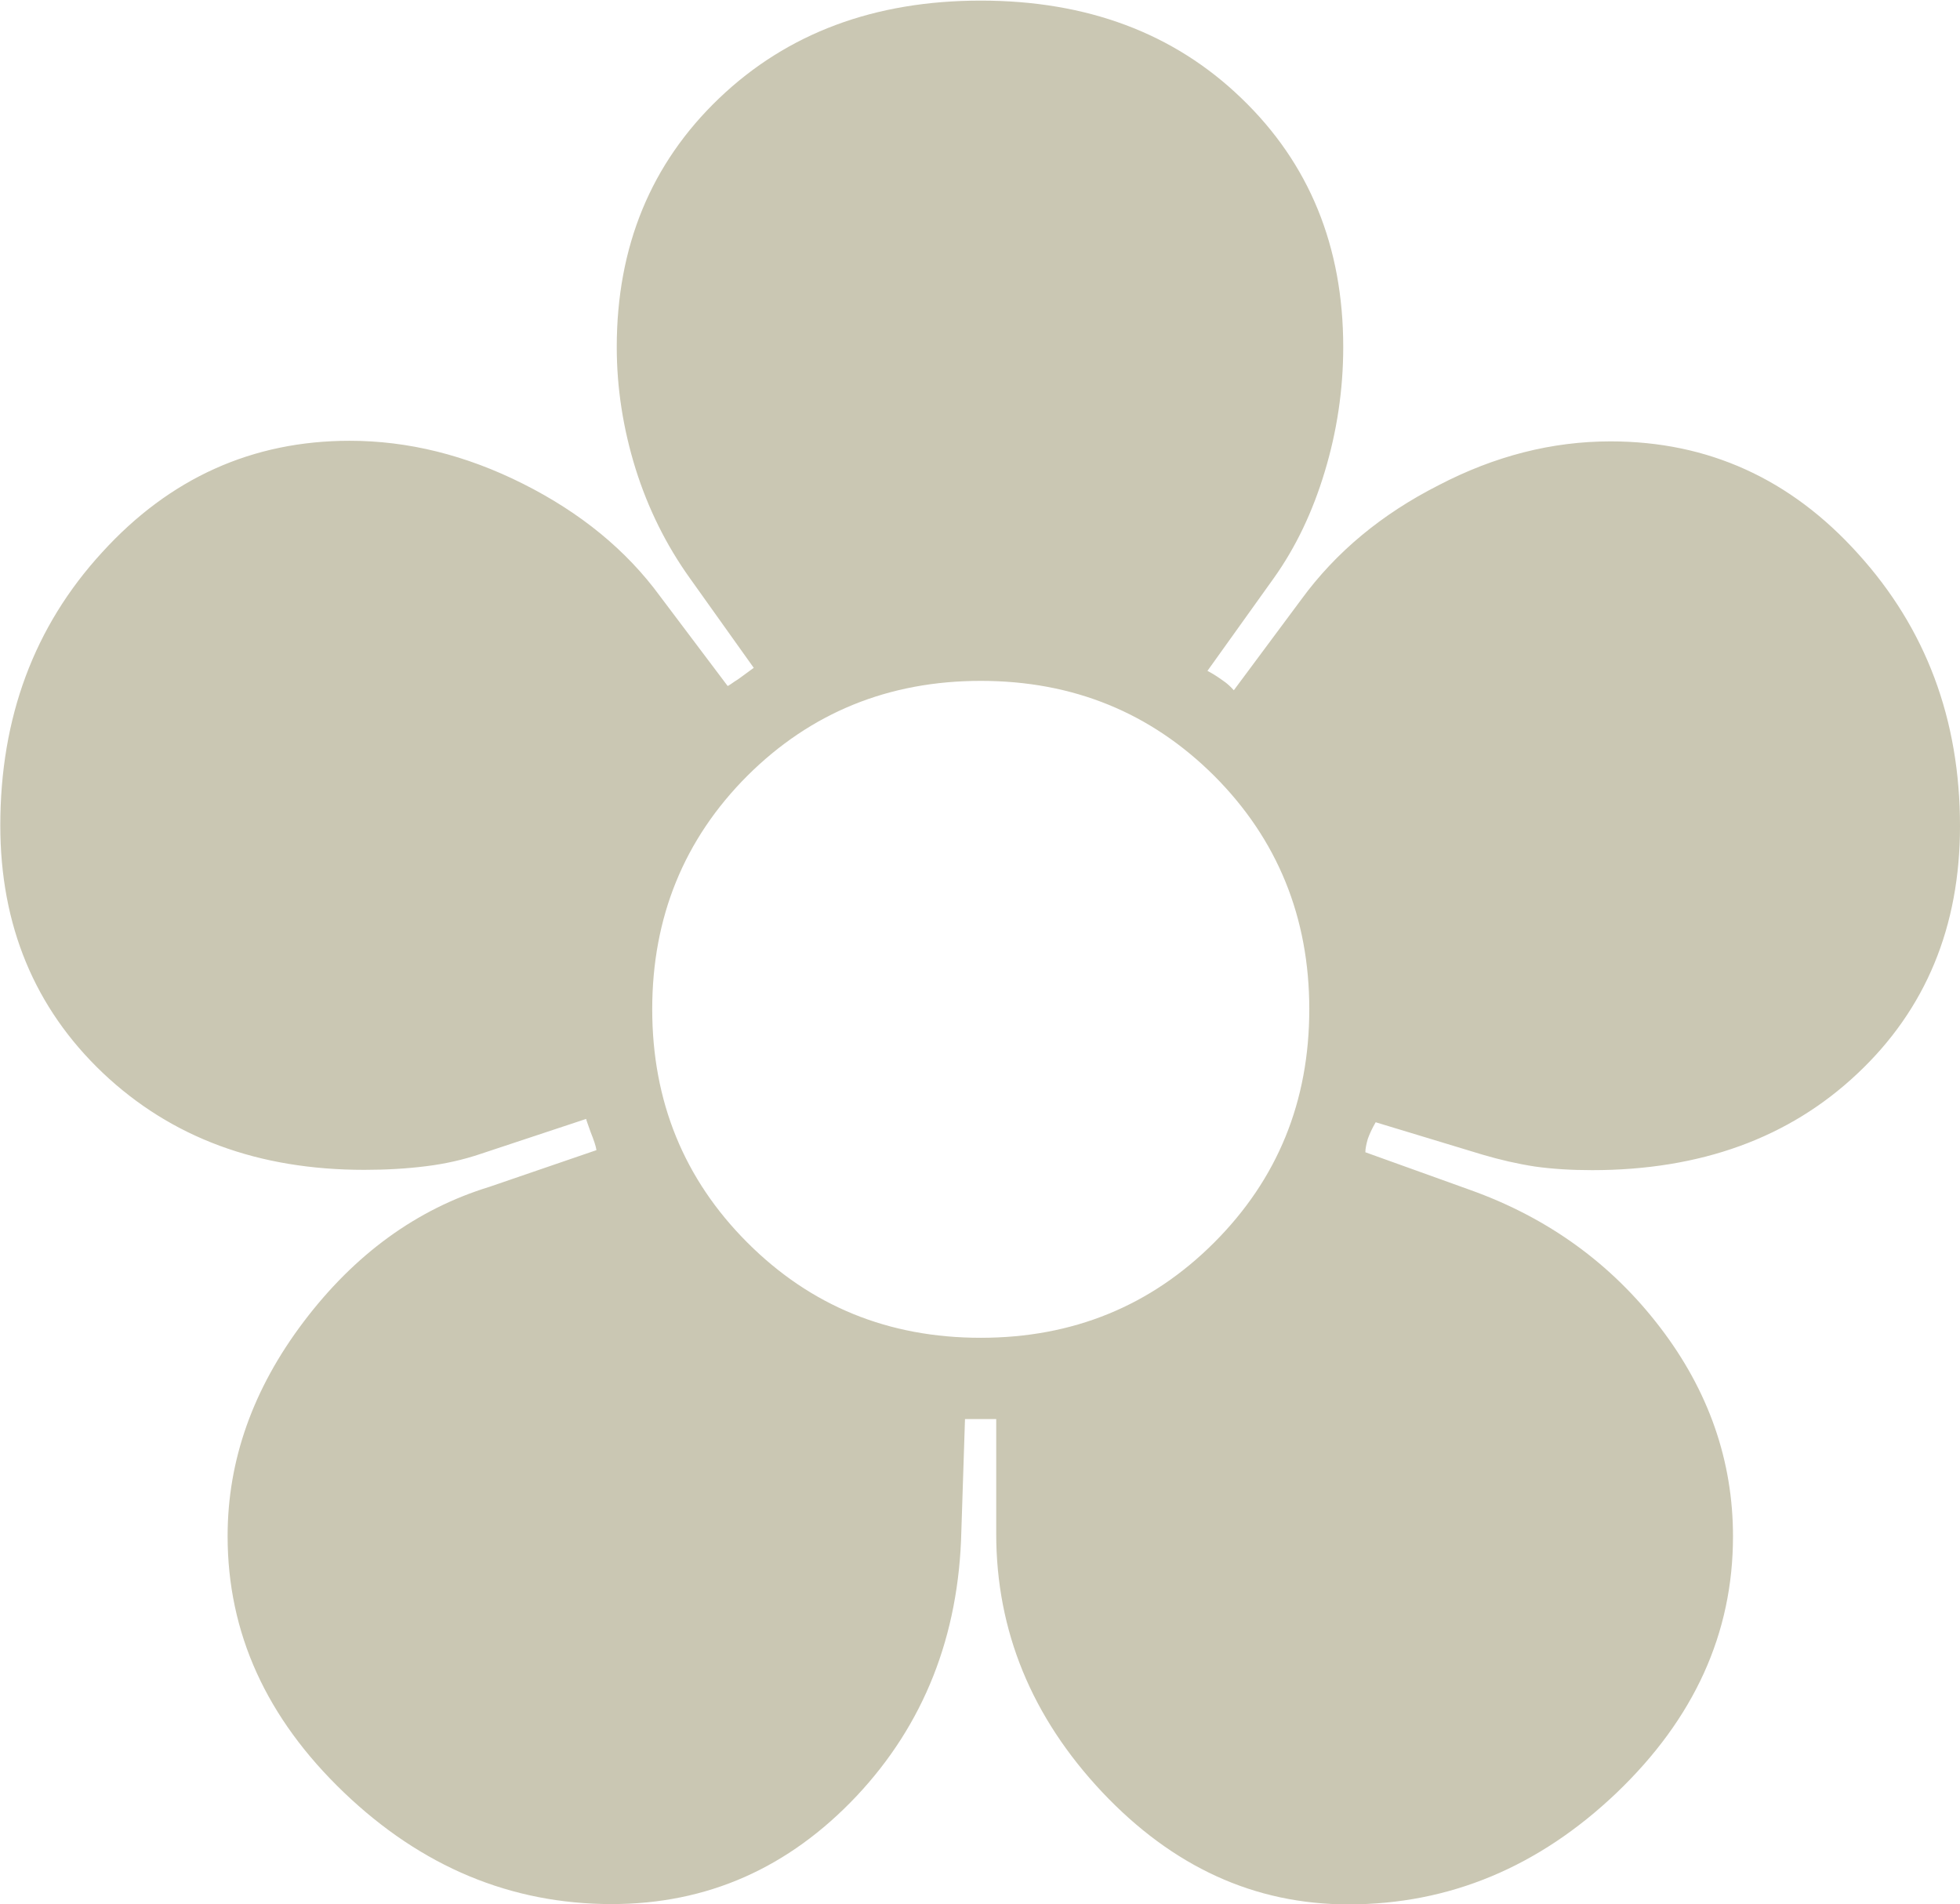 <?xml version="1.0" encoding="UTF-8" standalone="no"?>
<svg
   xmlns:dc="http://purl.org/dc/elements/1.1/"
   xmlns:cc="http://creativecommons.org/ns#"
   xmlns:rdf="http://www.w3.org/1999/02/22-rdf-syntax-ns#"
   xmlns:svg="http://www.w3.org/2000/svg"
   xmlns="http://www.w3.org/2000/svg"
   id="svg3981"
   version="1.1"
   viewBox="0 0 6.467 6.281"
   height="6.281mm"
   width="6.467mm">
  <defs
     id="defs3975" />
  <g
     transform="translate(-185.08,-100.475)"
     id="layer1">
    <path
       id="path3788"
       d="m 188.316,102.721 c 0.305,0 0.561,0.105 0.77,0.313 0.209,0.209 0.314,0.467 0.314,0.77 0,0.305 -0.105,0.561 -0.314,0.77 -0.209,0.209 -0.466,0.314 -0.77,0.314 -0.305,0 -0.561,-0.105 -0.77,-0.314 -0.209,-0.209 -0.314,-0.466 -0.314,-0.77 0,-0.303 0.105,-0.561 0.314,-0.77 0.209,-0.208 0.466,-0.313 0.77,-0.313 m -0.835,0.017 -0.223,-0.296 c -0.112,-0.153 -0.263,-0.276 -0.452,-0.371 -0.189,-0.095 -0.38,-0.142 -0.572,-0.142 -0.321,0 -0.594,0.123 -0.817,0.368 -0.225,0.245 -0.336,0.546 -0.336,0.901 0,0.329 0.113,0.602 0.338,0.816 0.226,0.214 0.513,0.32 0.863,0.32 0.072,0 0.141,-0.004 0.204,-0.012 0.065,-0.008 0.124,-0.022 0.175,-0.039 l 0.353,-0.117 c 0,0.003 0.006,0.018 0.015,0.044 0.01,0.025 0.017,0.045 0.019,0.059 l -0.353,0.121 c -0.241,0.074 -0.445,0.223 -0.613,0.445 -0.168,0.222 -0.251,0.458 -0.251,0.707 0,0.32 0.128,0.601 0.384,0.846 0.256,0.245 0.551,0.368 0.883,0.368 0.316,0 0.584,-0.119 0.808,-0.356 0.222,-0.236 0.338,-0.528 0.346,-0.875 l 0.012,-0.369 h 0.103 v 0.378 c 0,0.321 0.117,0.605 0.349,0.852 0.233,0.247 0.503,0.371 0.813,0.371 0.333,0 0.628,-0.123 0.885,-0.368 0.256,-0.245 0.384,-0.526 0.384,-0.846 0,-0.249 -0.08,-0.48 -0.241,-0.69 -0.16,-0.209 -0.369,-0.361 -0.627,-0.453 l -0.345,-0.124 c 0,-0.012 0.003,-0.026 0.008,-0.044 0.006,-0.017 0.015,-0.036 0.026,-0.055 l 0.353,0.107 c 0.058,0.017 0.114,0.03 0.172,0.039 0.057,0.008 0.12,0.012 0.189,0.012 0.358,0 0.65,-0.106 0.875,-0.318 0.226,-0.212 0.339,-0.485 0.339,-0.817 0,-0.353 -0.113,-0.652 -0.336,-0.898 -0.223,-0.248 -0.496,-0.371 -0.817,-0.371 -0.193,0 -0.382,0.048 -0.568,0.145 -0.187,0.095 -0.338,0.22 -0.452,0.376 l -0.223,0.3 c -0.01,-0.011 -0.021,-0.022 -0.036,-0.032 -0.014,-0.01 -0.03,-0.021 -0.051,-0.032 l 0.219,-0.306 c 0.072,-0.101 0.128,-0.218 0.168,-0.351 0.04,-0.132 0.061,-0.27 0.061,-0.411 0,-0.332 -0.112,-0.606 -0.336,-0.821 -0.223,-0.215 -0.51,-0.322 -0.86,-0.322 -0.35,0 -0.638,0.107 -0.863,0.322 -0.225,0.215 -0.338,0.489 -0.338,0.821 0,0.135 0.021,0.269 0.062,0.401 0.041,0.131 0.101,0.252 0.179,0.361 l 0.211,0.296 c -0.032,0.023 -0.052,0.039 -0.063,0.045 -0.01,0.007 -0.017,0.012 -0.023,0.015"
       style="fill:#cac7b3;fill-opacity:1;fill-rule:nonzero;stroke:none;stroke-width:0.353" />
  </g>
</svg>
